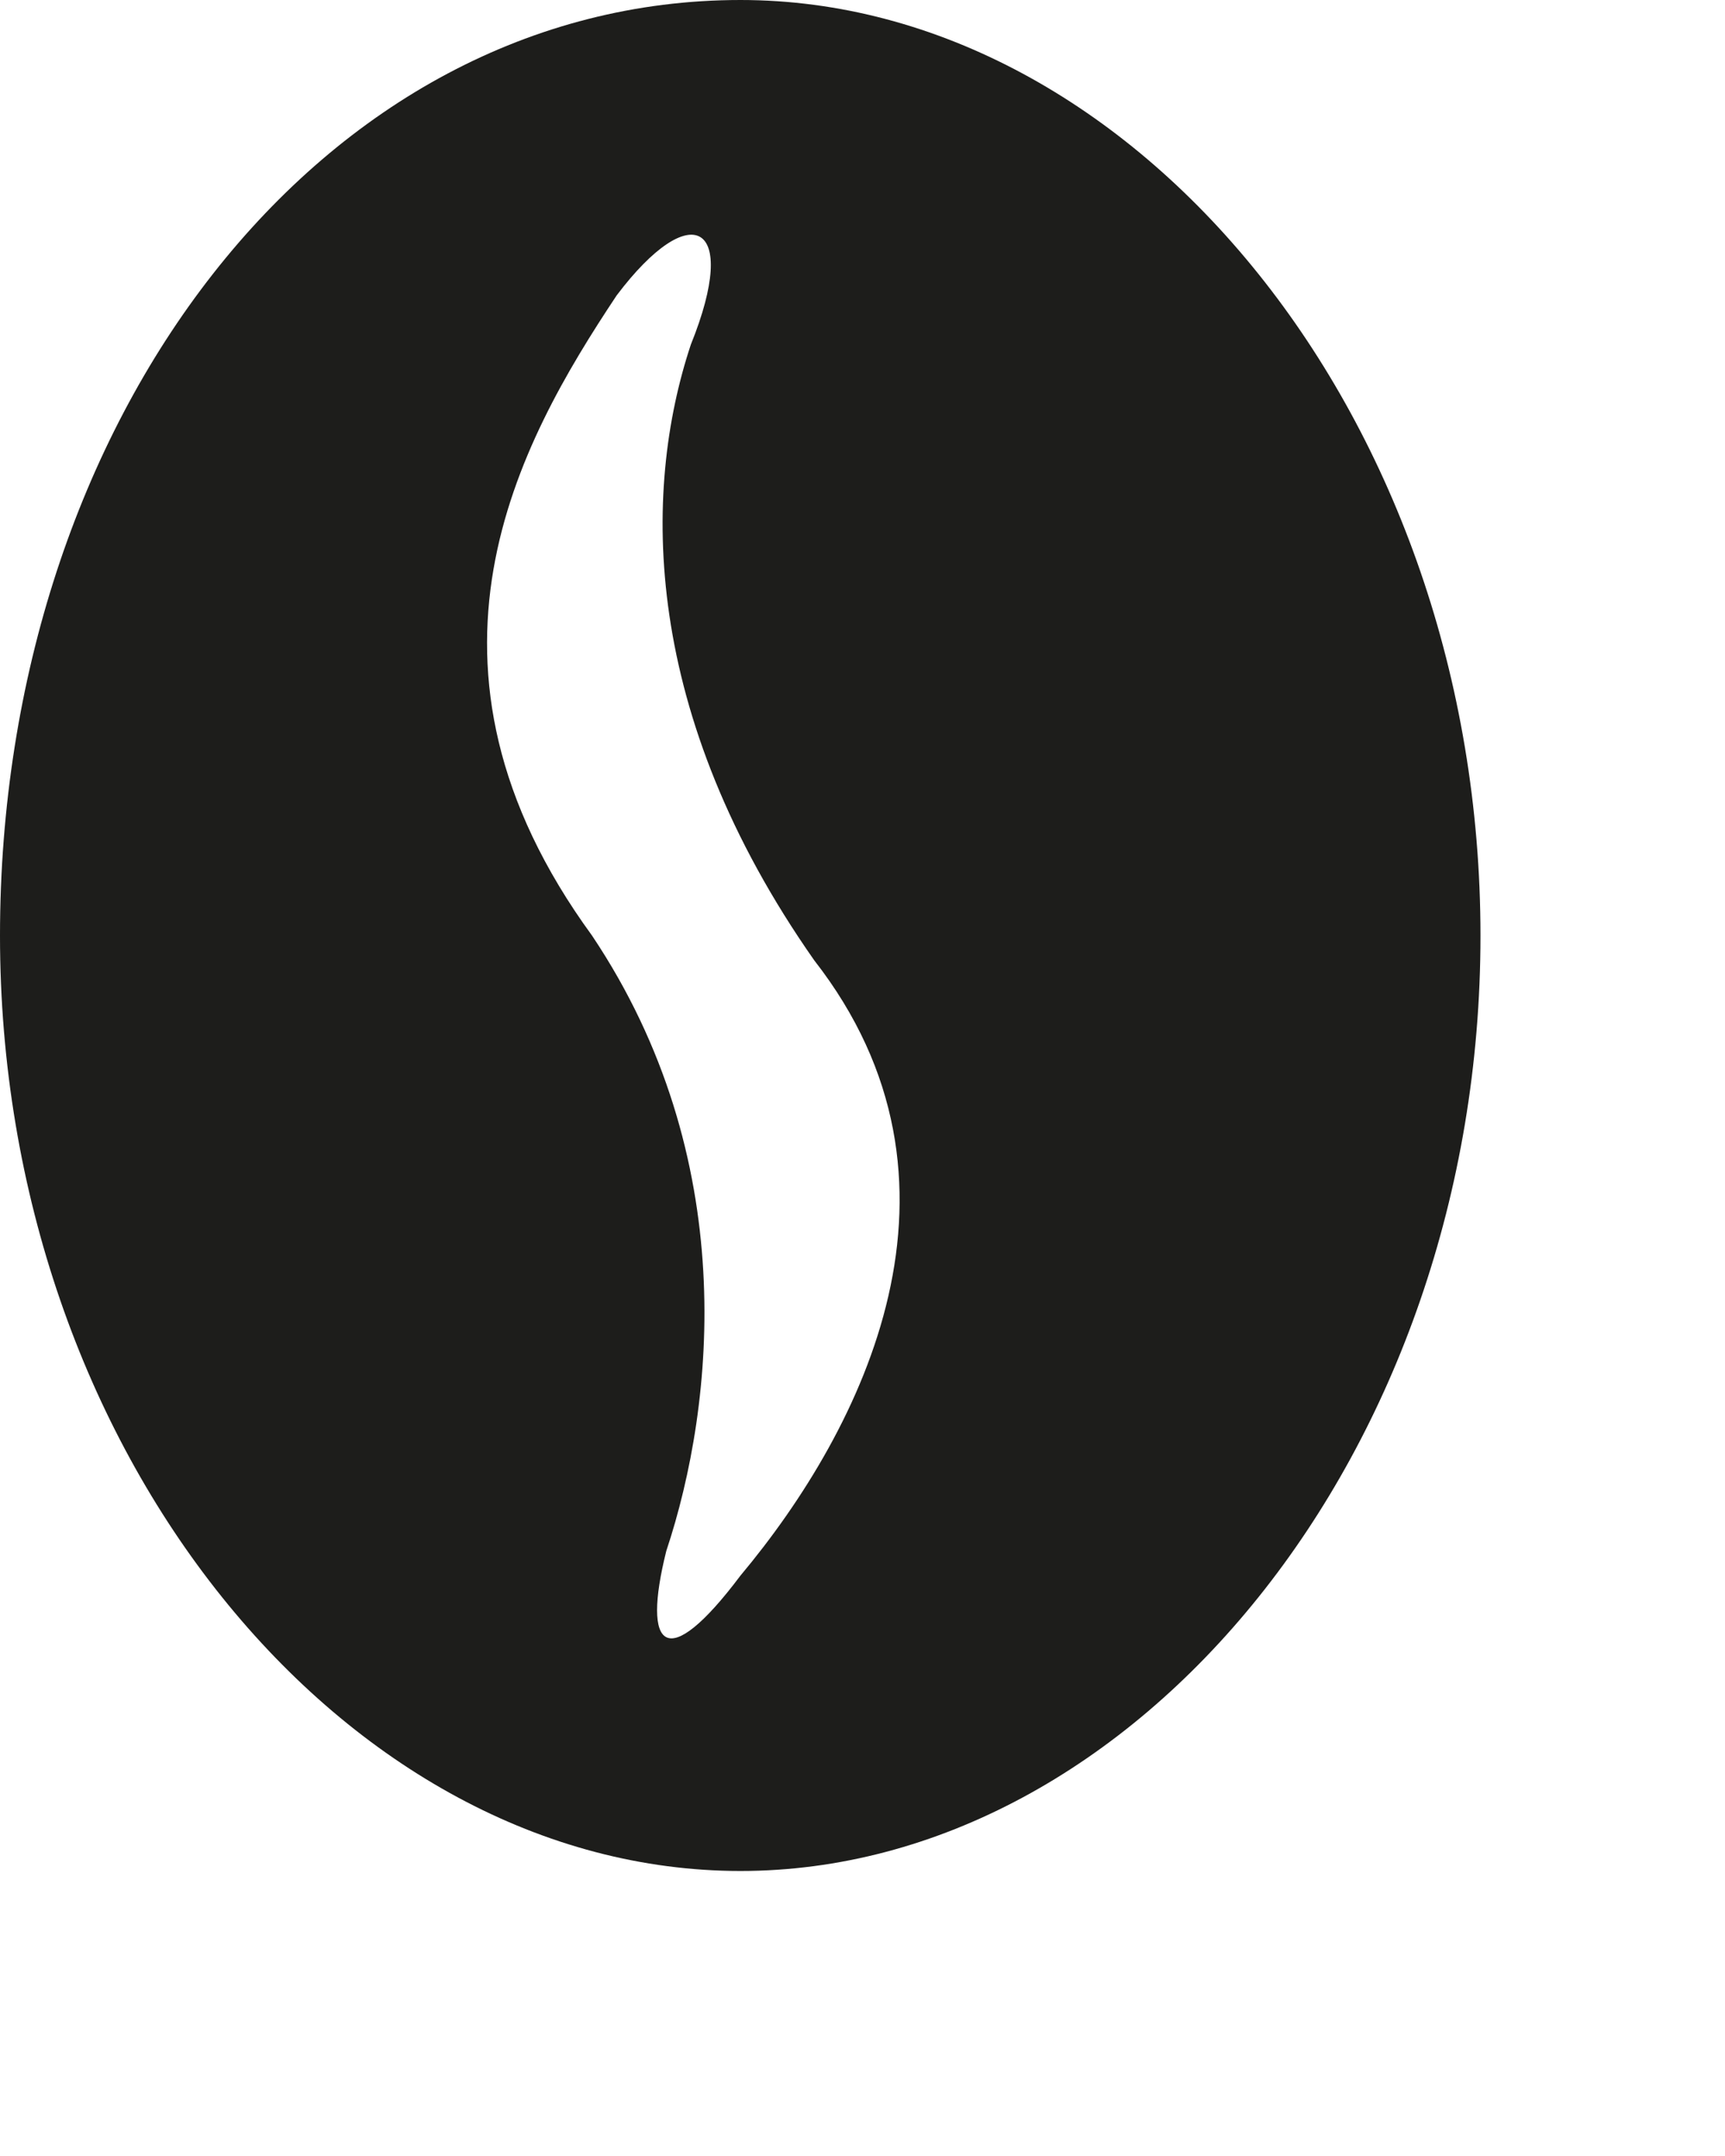 <?xml version="1.0" encoding="utf-8"?>
<svg xmlns="http://www.w3.org/2000/svg" fill="none" height="100%" overflow="visible" preserveAspectRatio="none" style="display: block;" viewBox="0 0 4 5" width="100%">
<path d="M3.433 2.17C3.433 0.971 2.632 0 1.717 0C0.744 0 0 0.971 0 2.17C0 3.369 0.801 4.339 1.717 4.339C2.632 4.339 3.433 3.369 3.433 2.17ZM1.717 3.654C1.545 3.883 1.488 3.825 1.545 3.597C1.659 3.254 1.717 2.684 1.373 2.17C0.915 1.542 1.202 1.028 1.43 0.685C1.602 0.457 1.717 0.514 1.602 0.799C1.488 1.142 1.488 1.656 1.888 2.227C2.289 2.741 2.003 3.312 1.717 3.654Z" fill="#1D1D1B" id="Vector"/>
</svg>